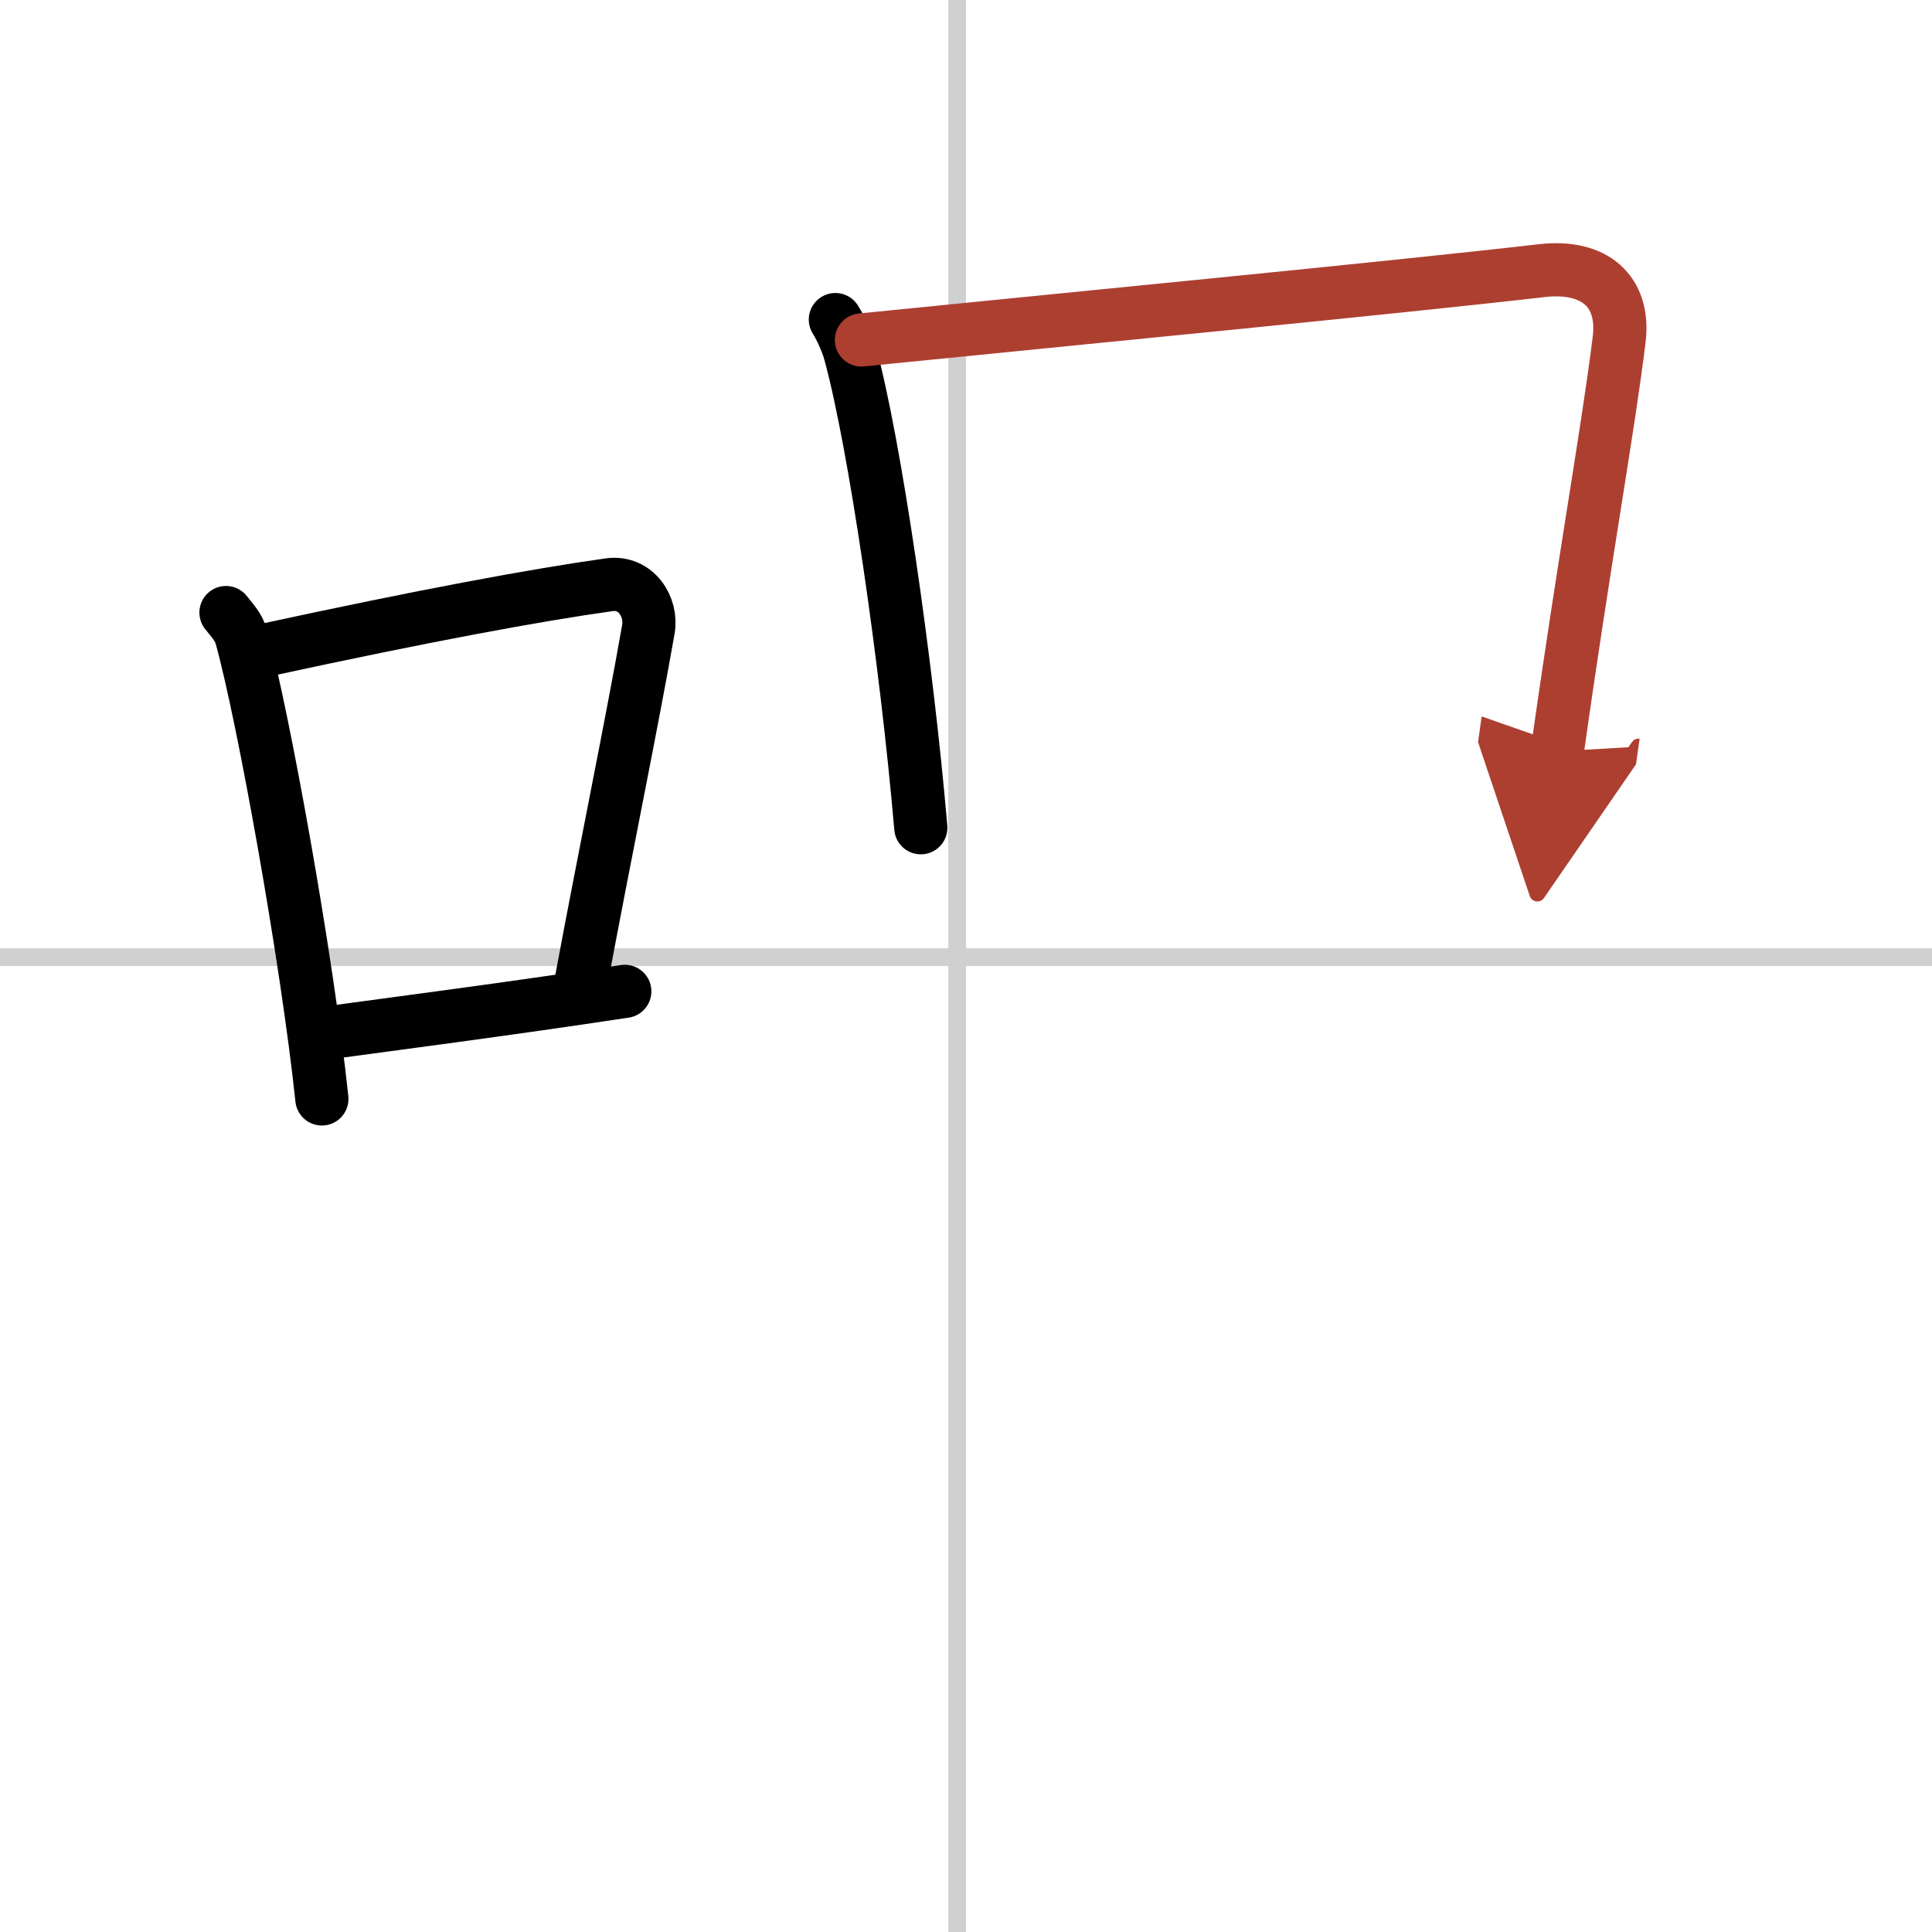 <svg width="400" height="400" viewBox="0 0 109 109" xmlns="http://www.w3.org/2000/svg"><defs><marker id="a" markerWidth="4" orient="auto" refX="1" refY="5" viewBox="0 0 10 10"><polyline points="0 0 10 5 0 10 1 5" fill="#ad3f31" stroke="#ad3f31"/></marker></defs><g fill="none" stroke="#000" stroke-linecap="round" stroke-linejoin="round" stroke-width="3"><rect width="100%" height="100%" fill="#fff" stroke="#fff"/><line x1="54" x2="54" y2="109" stroke="#d0d0d0" stroke-width="1"/><line x2="109" y1="54" y2="54" stroke="#d0d0d0" stroke-width="1"/><path d="m12.75 34.56c0.35 0.45 0.72 0.82 0.87 1.38 1.23 4.42 3.7 18.12 4.54 26.06"/><path d="m14.96 36.68c8.94-1.94 15.27-3.11 19.41-3.69 1.52-0.21 2.43 1.26 2.21 2.51-0.9 5.17-2.45 12.65-3.78 19.8"/><path d="m17.82 58.36c4.87-0.66 10.75-1.42 17.43-2.43"/><path d="m47.13 18.03c0.31 0.49 0.68 1.31 0.84 1.92 1.38 5.06 3.17 17.33 3.98 26.75"/><path d="m48.6 19.18c10.98-1.11 30.17-2.96 38.37-3.91 3.01-0.35 4.71 1.18 4.38 3.88-0.62 5.07-2 12.62-3.49 23.24" marker-end="url(#a)" stroke="#ad3f31"/></g></svg>
